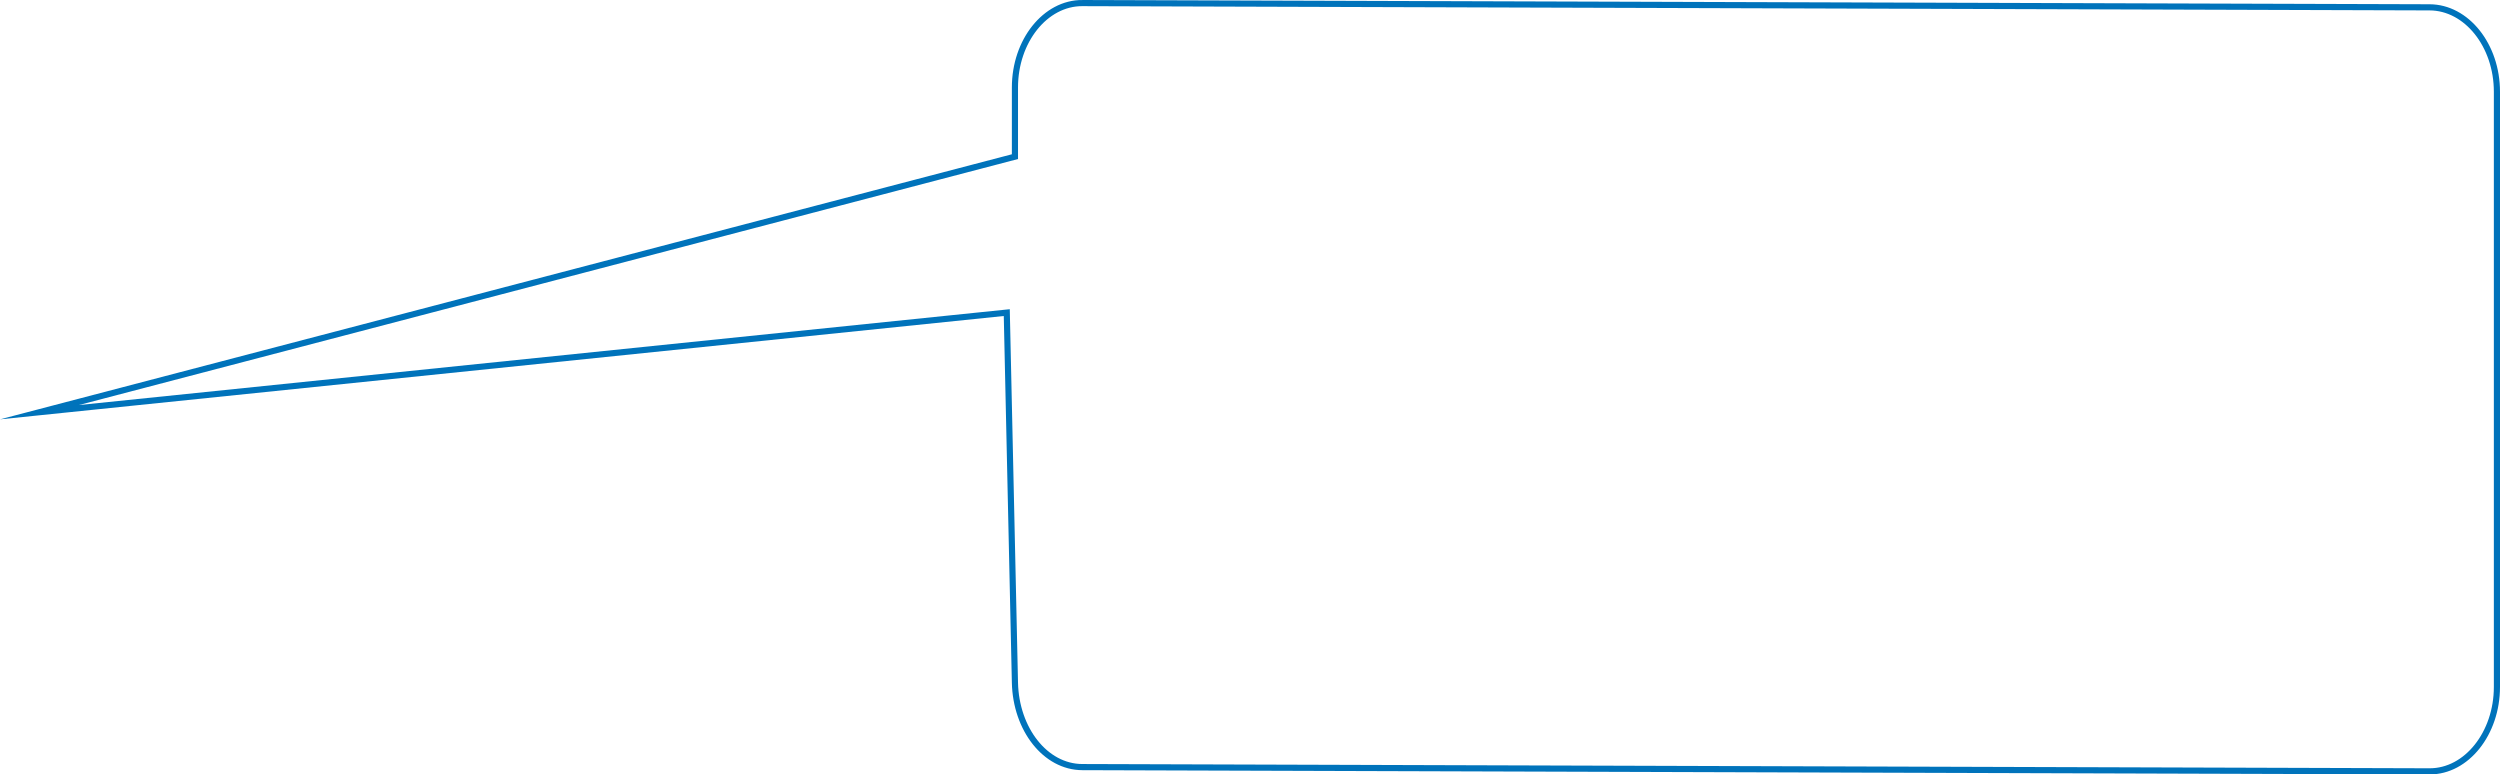 <?xml version="1.0" encoding="UTF-8"?> <!-- Creator: CorelDRAW 2020 (64-Bit) --> <svg xmlns="http://www.w3.org/2000/svg" xmlns:xlink="http://www.w3.org/1999/xlink" xmlns:xodm="http://www.corel.com/coreldraw/odm/2003" xml:space="preserve" width="286.921mm" height="88.88mm" style="shape-rendering:geometricPrecision; text-rendering:geometricPrecision; image-rendering:optimizeQuality; fill-rule:evenodd; clip-rule:evenodd" viewBox="0 0 112726.04 34919.32"> <defs> <style type="text/css"> <![CDATA[ .str0 {stroke:#0073BB;stroke-width:277.22;stroke-miterlimit:22.926} .fil0 {fill:none} ]]> </style> </defs> <g id="Слой_x0020_1">  <path class="fil0 str0" d="M48800.99 138.61l60749.18 192.24c1670.54,5.11 3037.26,1713.87 3037.26,3805.34l0 26839.29c0,2091.31 -1368.1,3810.45 -3037.26,3805.22l-60749.18 -192.12c-1668.77,-5.23 -2991.01,-1713.12 -3037.06,-3805.46l-368.13 -16687.6 -43618.4 4490.96 43986.53 -11522.89 0 -3119.64c0,-2092.96 1366.6,-3810.45 3037.06,-3805.34z"></path> </g> </svg> 